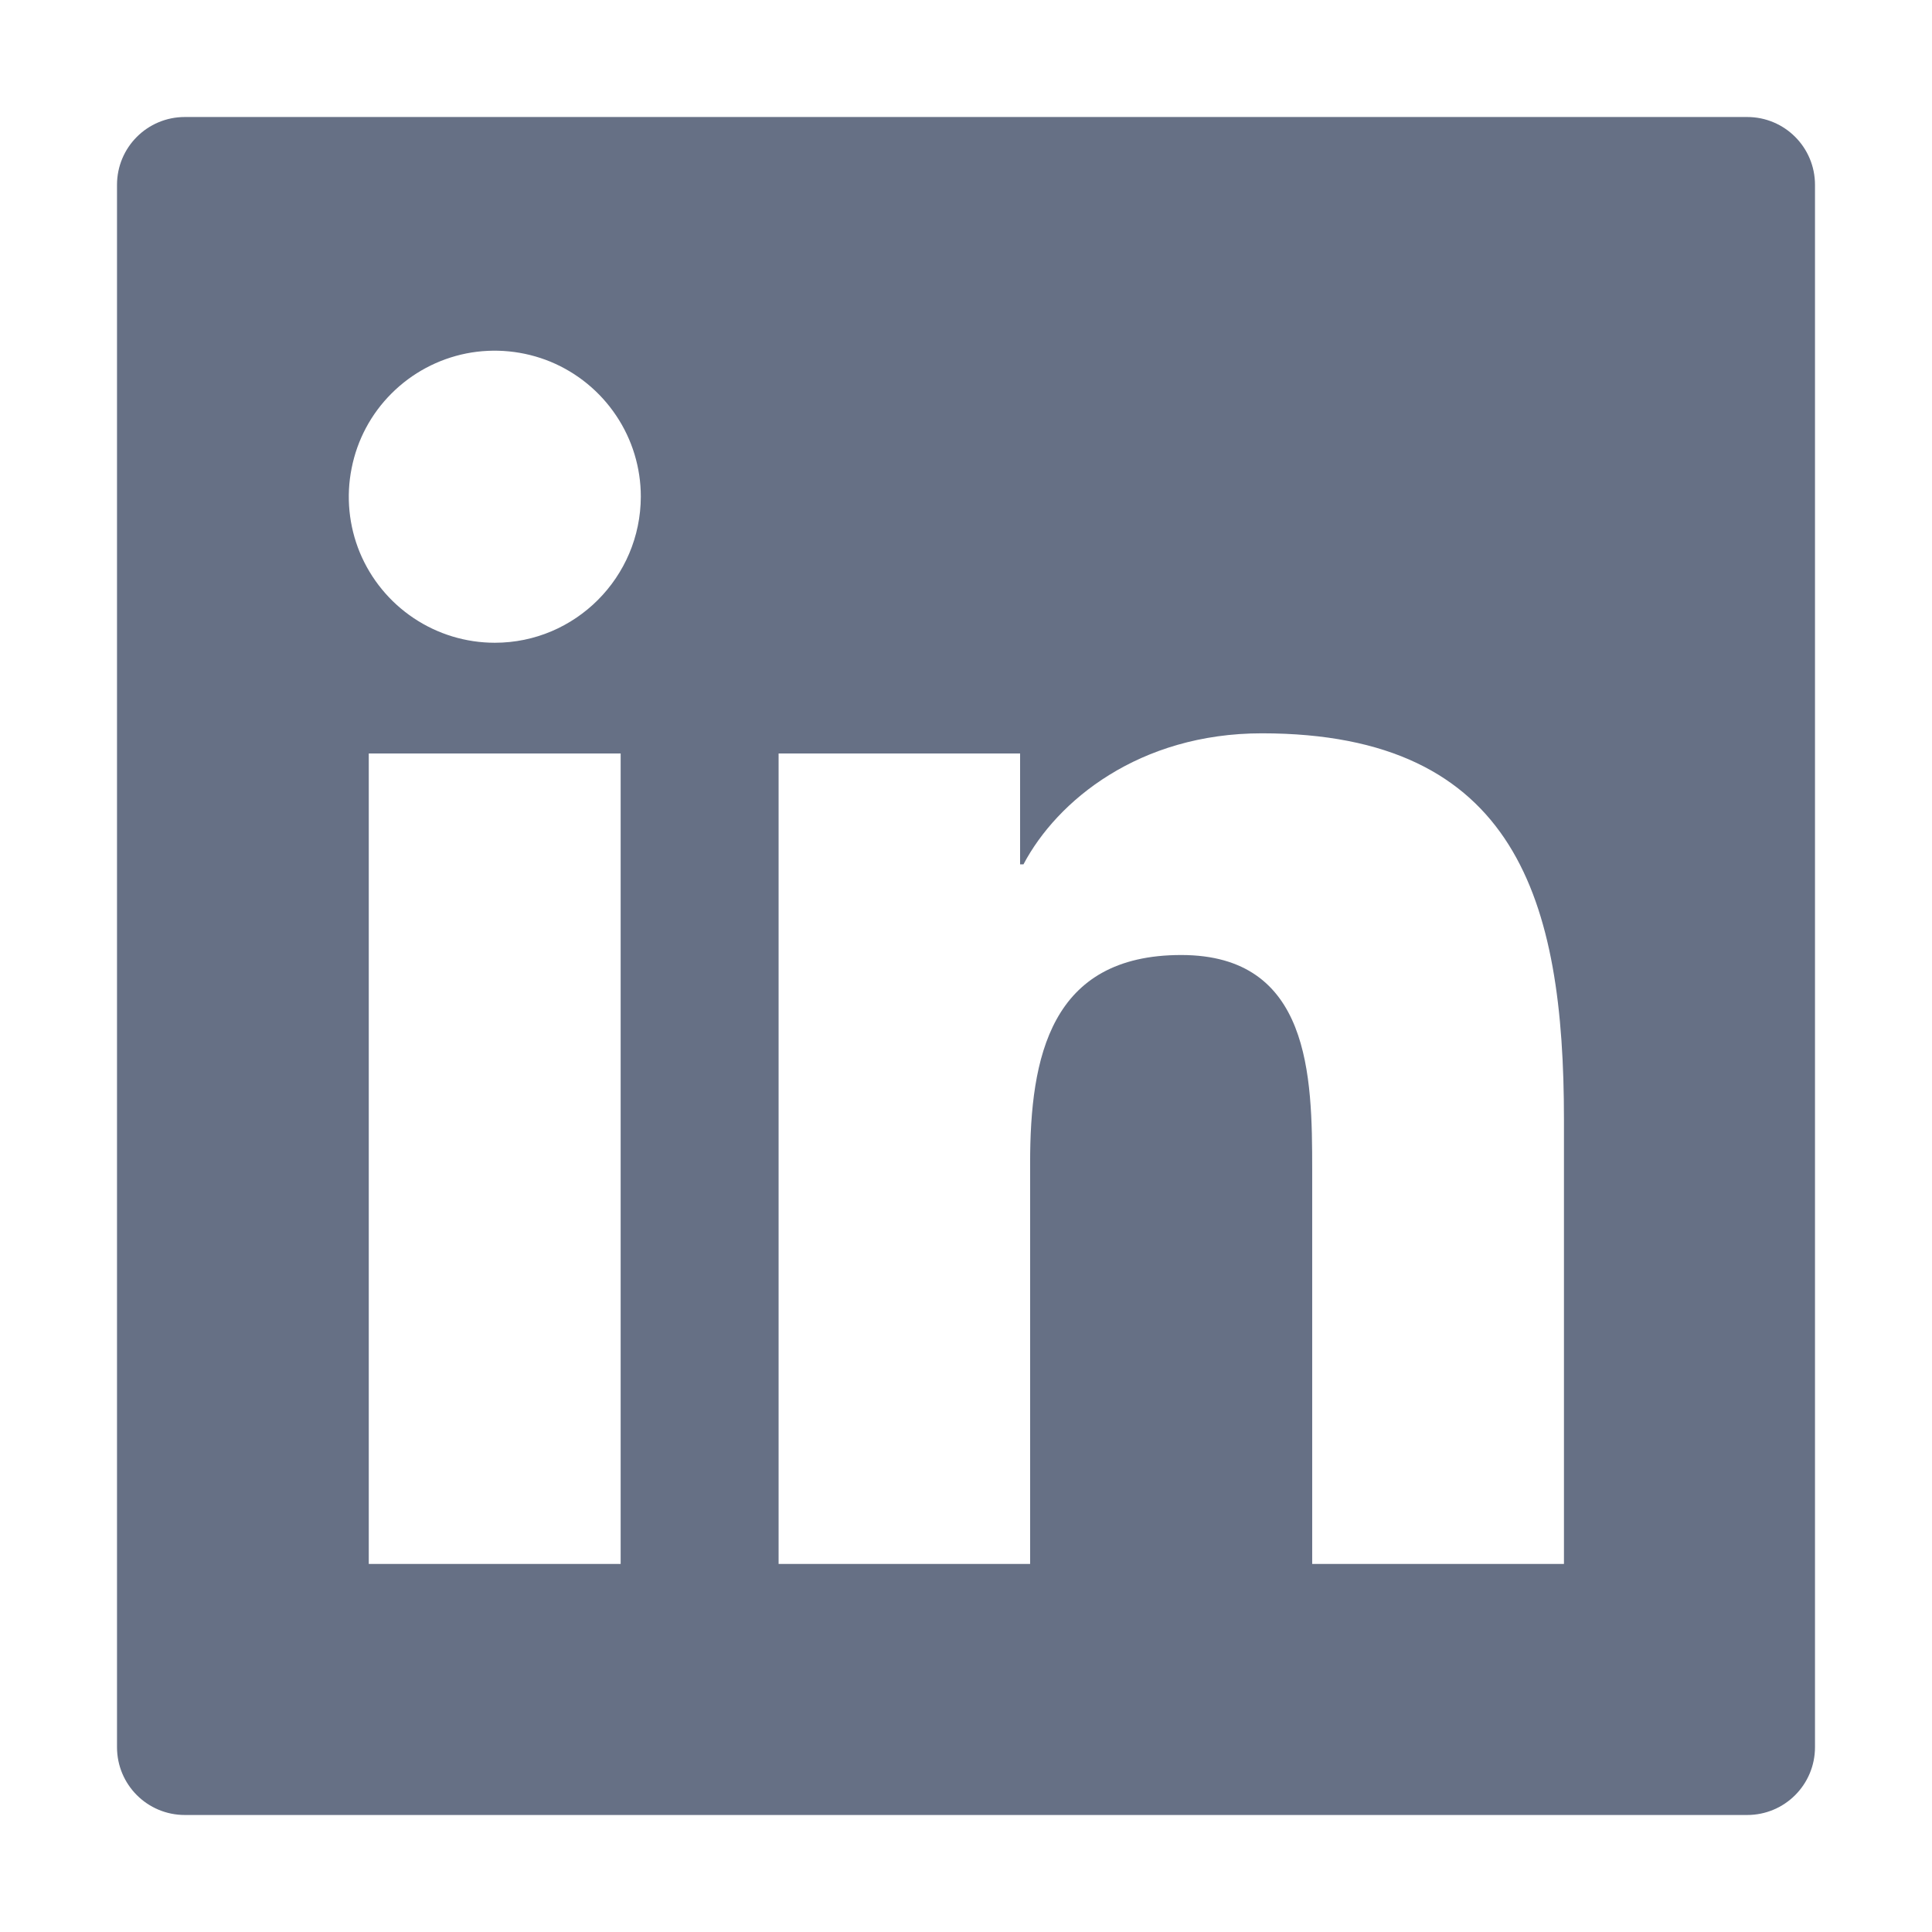 <svg width="16" height="16" viewBox="0 0 16 16" fill="none" xmlns="http://www.w3.org/2000/svg">
<path d="M14.469 0.969H1.531C1.22 0.969 0.969 1.22 0.969 1.531V14.469C0.969 14.78 1.22 15.031 1.531 15.031H14.469C14.78 15.031 15.031 14.78 15.031 14.469V1.531C15.031 1.22 14.78 0.969 14.469 0.969ZM5.14 12.952H3.054V6.24H5.14V12.952ZM4.098 5.323C3.858 5.323 3.625 5.252 3.426 5.119C3.227 4.986 3.072 4.797 2.98 4.576C2.889 4.355 2.865 4.112 2.912 3.878C2.958 3.643 3.073 3.427 3.243 3.258C3.412 3.089 3.627 2.974 3.862 2.927C4.096 2.881 4.339 2.905 4.56 2.996C4.781 3.088 4.97 3.243 5.103 3.442C5.236 3.64 5.307 3.874 5.307 4.113C5.305 4.781 4.764 5.323 4.098 5.323ZM12.952 12.952H10.867V9.688C10.867 8.909 10.853 7.909 9.782 7.909C8.698 7.909 8.531 8.756 8.531 9.631V12.952H6.448V6.24H8.448V7.158H8.476C8.754 6.631 9.434 6.073 10.45 6.073C12.563 6.073 12.952 7.464 12.952 9.271V12.952Z" fill="#667085"/>
</svg>